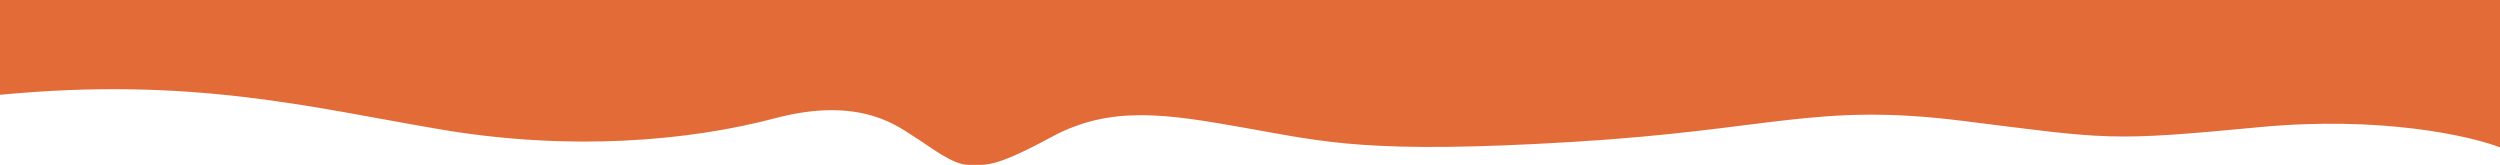<svg width="1440" height="95" viewBox="0 0 1440 95" fill="none" xmlns="http://www.w3.org/2000/svg">
<path d="M1301.43 73.241C1371.21 66.616 1422.89 78.245 1440 84.887V0H0V54.606C110.654 43.996 178.941 61.853 253.707 74.534C328.474 87.215 396.76 81.263 446.604 68.064C496.449 54.865 518.38 73.758 526.854 78.934C535.327 84.11 548.785 95.238 558.255 94.979C567.726 94.721 571.215 97.567 605.607 78.934C640 60.3 672.399 65.735 717.757 73.758C763.115 81.781 788.536 88.768 905.171 81.781C1021.81 74.793 1045.73 59.006 1130.47 69.617C1215.2 80.228 1214.21 81.523 1301.43 73.241Z" fill="#E26B37"/>
</svg>
